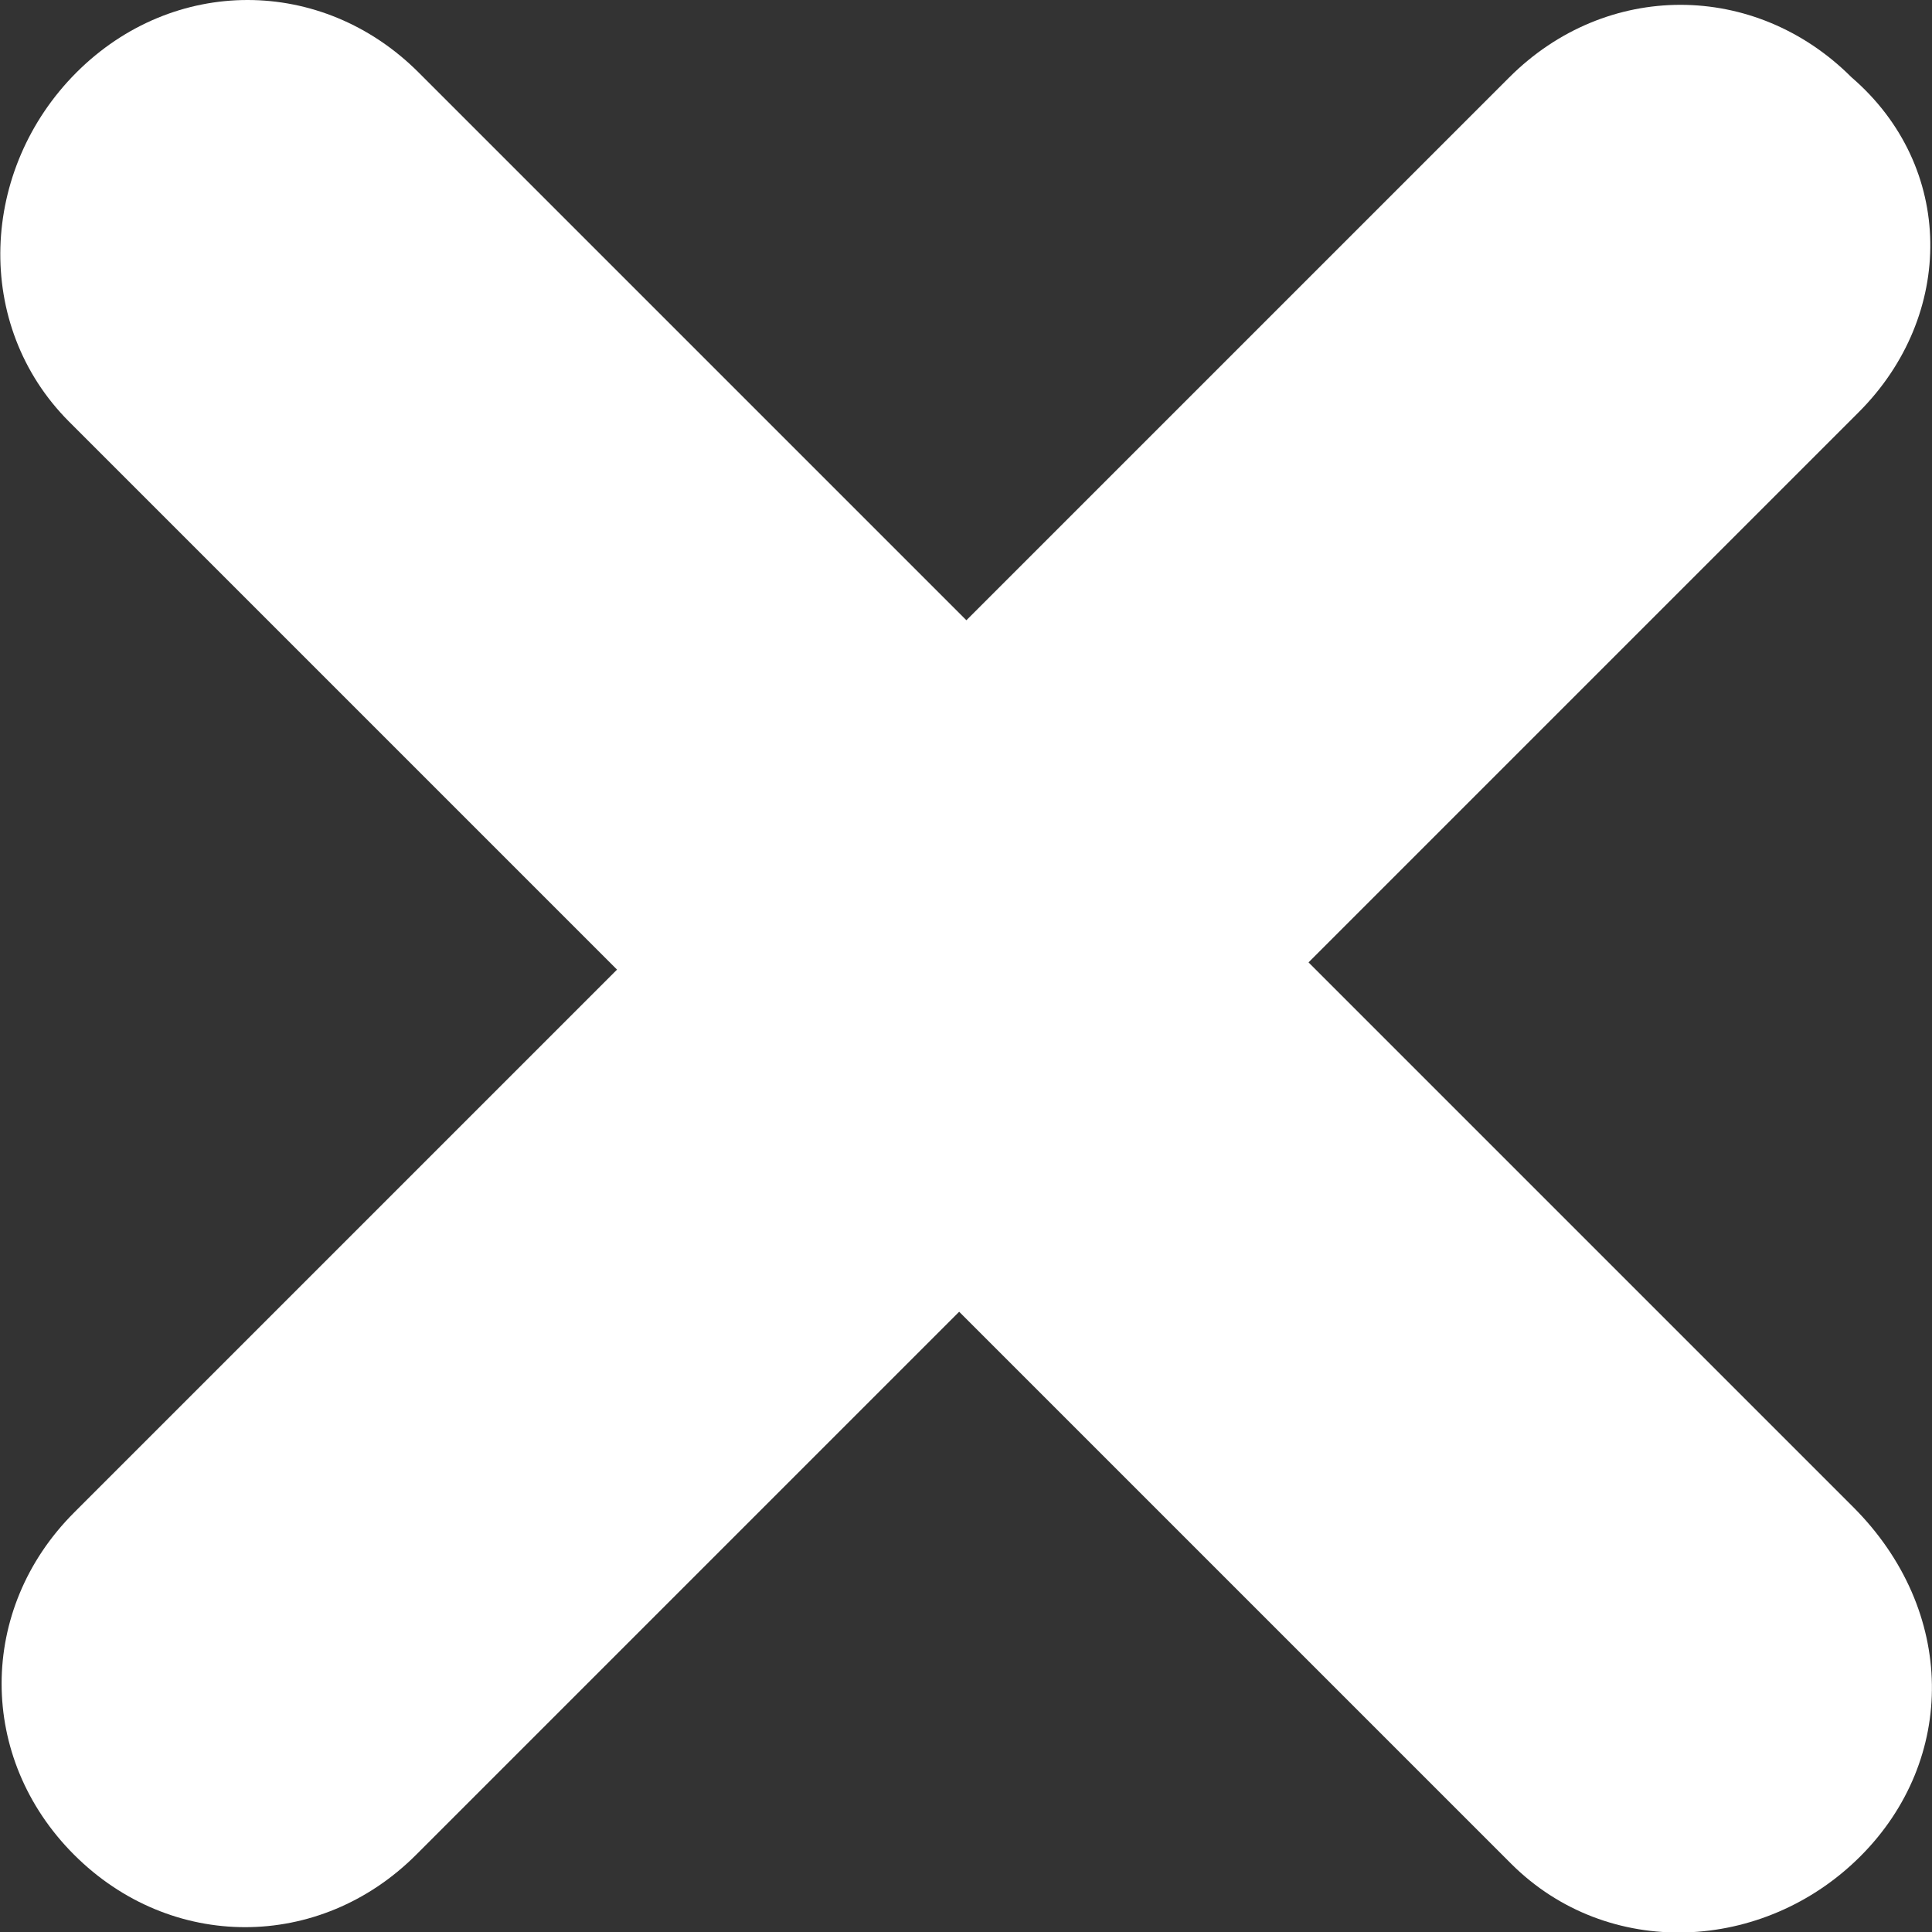 <?xml version="1.0" encoding="utf-8"?>
<!-- Generator: Adobe Illustrator 23.0.1, SVG Export Plug-In . SVG Version: 6.00 Build 0)  -->
<svg version="1.1" id="Layer_1" xmlns="http://www.w3.org/2000/svg" xmlns:xlink="http://www.w3.org/1999/xlink" x="0px" y="0px"
	 viewBox="0 0 24 24" style="enable-background:new 0 0 24 24;" xml:space="preserve">
<rect x="0" y="0" width="24" height="24" fill="#333333" stroke="none"/>
<style type="text/css">
	.st0{fill:#FFFFFF;}
</style>
<path class="st0" d="M18.77,23.15L0.86,5.24c-1.2-1.2-1.11-3.14,0.09-4.34l0,0c1.2-1.2,3.05-1.2,4.25,0l17.82,17.82
	c1.29,1.29,1.29,3.14,0.09,4.34l0,0C21.91,24.26,19.97,24.35,18.77,23.15z"/>
<path class="st0" d="M23.09,5.12L5.17,23.04c-1.2,1.2-3.05,1.2-4.25,0l0,0c-1.2-1.2-1.2-3.05,0-4.25L18.75,0.96
	c1.2-1.2,3.05-1.2,4.25,0l0,0C24.29,2.07,24.29,3.92,23.09,5.12z"/>
</svg>
